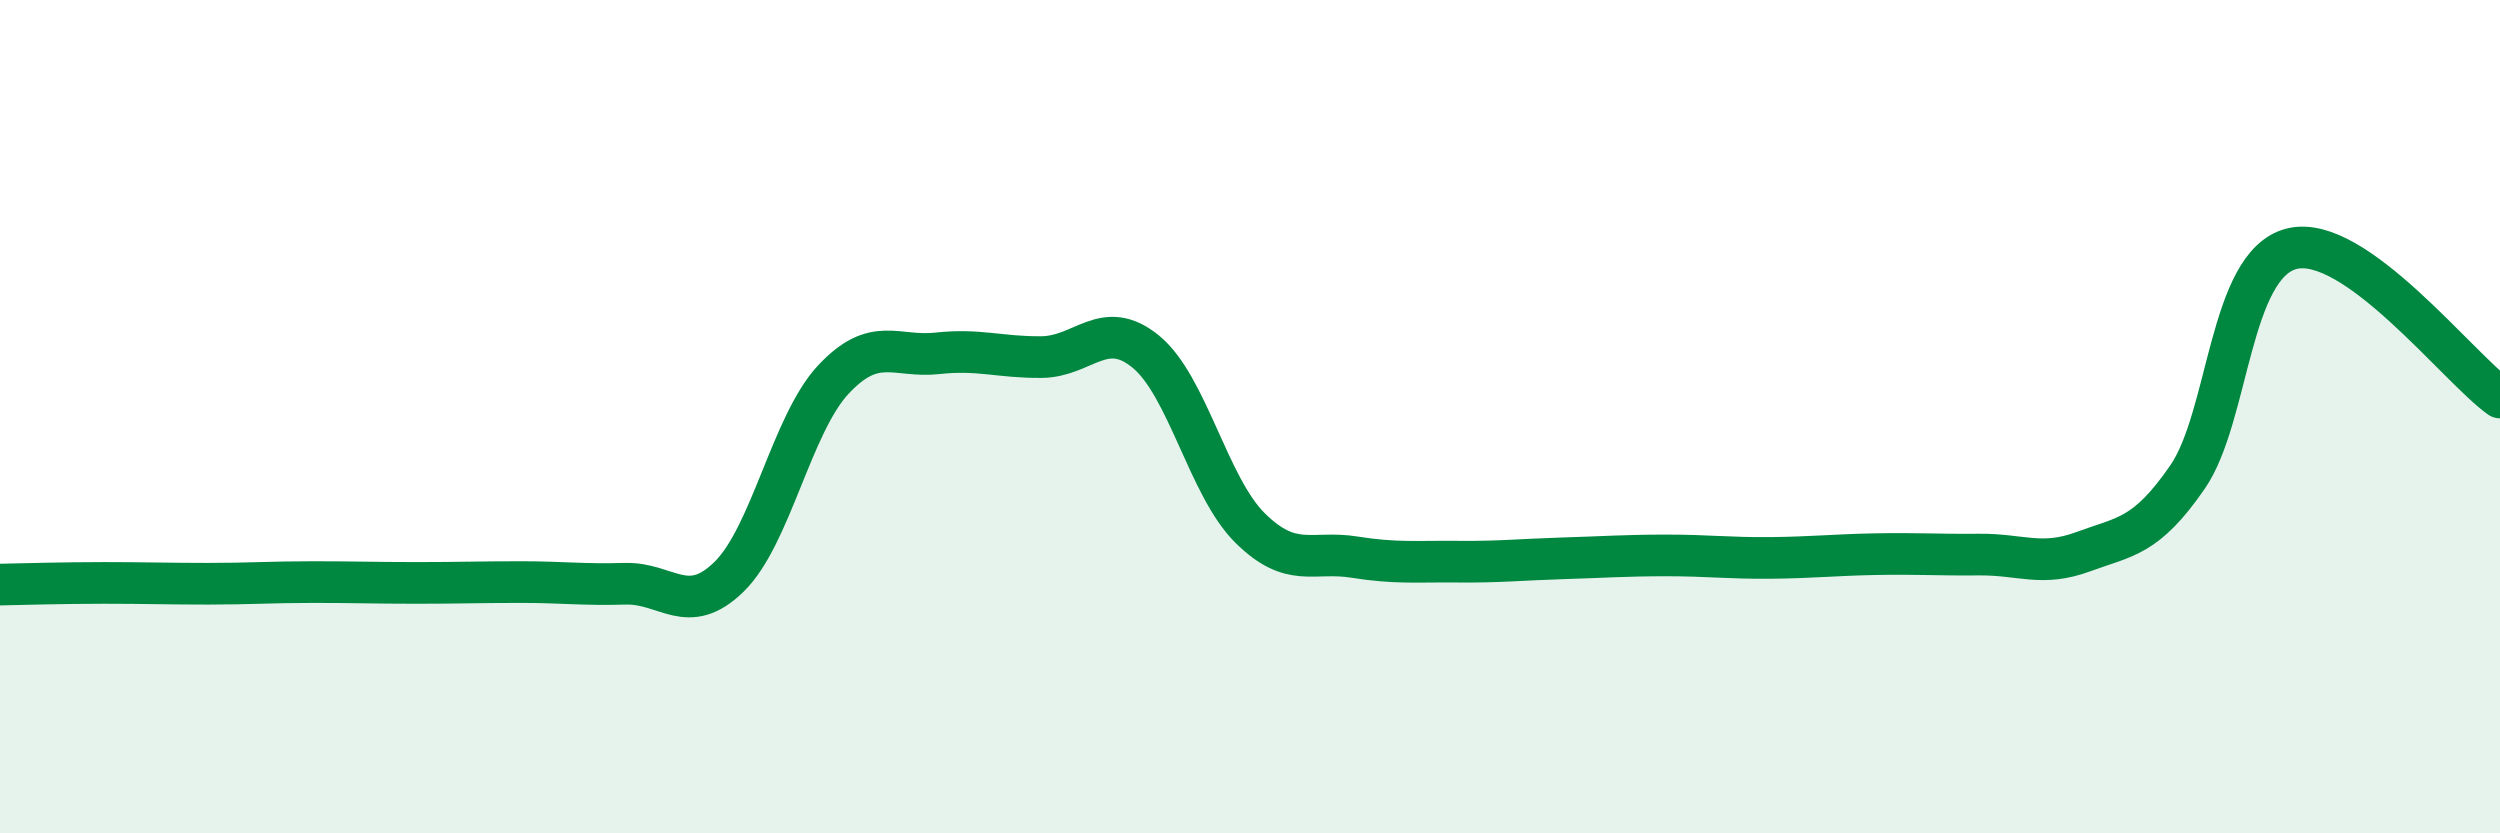 
    <svg width="60" height="20" viewBox="0 0 60 20" xmlns="http://www.w3.org/2000/svg">
      <path
        d="M 0,14.03 C 0.5,14.02 1.5,13.99 2.5,13.99 C 3.5,13.99 4,14.01 5,14.01 C 6,14.01 6.5,13.97 7.5,13.97 C 8.5,13.97 9,13.99 10,13.99 C 11,13.99 11.5,13.97 12.5,13.97 C 13.5,13.97 14,14.04 15,14.01 C 16,13.98 16.5,14.82 17.5,13.84 C 18.5,12.86 19,10.18 20,9.11 C 21,8.04 21.5,8.59 22.5,8.48 C 23.5,8.37 24,8.58 25,8.57 C 26,8.56 26.5,7.62 27.5,8.44 C 28.5,9.26 29,11.68 30,12.67 C 31,13.66 31.5,13.21 32.5,13.37 C 33.5,13.53 34,13.47 35,13.48 C 36,13.49 36.5,13.43 37.5,13.4 C 38.5,13.37 39,13.33 40,13.33 C 41,13.33 41.5,13.4 42.5,13.39 C 43.5,13.38 44,13.32 45,13.3 C 46,13.28 46.5,13.32 47.5,13.31 C 48.5,13.3 49,13.61 50,13.24 C 51,12.87 51.5,12.9 52.5,11.45 C 53.5,10 53.5,6.35 55,5.97 C 56.5,5.59 59,8.83 60,9.54L60 20L0 20Z"
        fill="#008740"
        opacity="0.1"
        stroke-linecap="round"
        stroke-linejoin="round"
      />
      <path
        d="M 0,14.03 C 0.5,14.02 1.5,13.99 2.5,13.99 C 3.5,13.99 4,14.01 5,14.01 C 6,14.01 6.5,13.97 7.5,13.97 C 8.5,13.97 9,13.99 10,13.99 C 11,13.99 11.5,13.97 12.5,13.97 C 13.5,13.97 14,14.04 15,14.01 C 16,13.98 16.5,14.82 17.5,13.84 C 18.5,12.86 19,10.18 20,9.11 C 21,8.04 21.5,8.59 22.5,8.48 C 23.5,8.37 24,8.58 25,8.57 C 26,8.56 26.5,7.62 27.5,8.44 C 28.5,9.26 29,11.68 30,12.67 C 31,13.66 31.5,13.21 32.5,13.37 C 33.5,13.53 34,13.47 35,13.48 C 36,13.49 36.5,13.43 37.5,13.4 C 38.5,13.37 39,13.33 40,13.33 C 41,13.33 41.5,13.4 42.5,13.39 C 43.5,13.38 44,13.32 45,13.3 C 46,13.28 46.5,13.32 47.5,13.31 C 48.5,13.3 49,13.61 50,13.24 C 51,12.87 51.5,12.9 52.5,11.45 C 53.5,10 53.5,6.35 55,5.97 C 56.5,5.59 59,8.83 60,9.54"
        stroke="#008740"
        stroke-width="1"
        fill="none"
        stroke-linecap="round"
        stroke-linejoin="round"
      />
    </svg>
  
